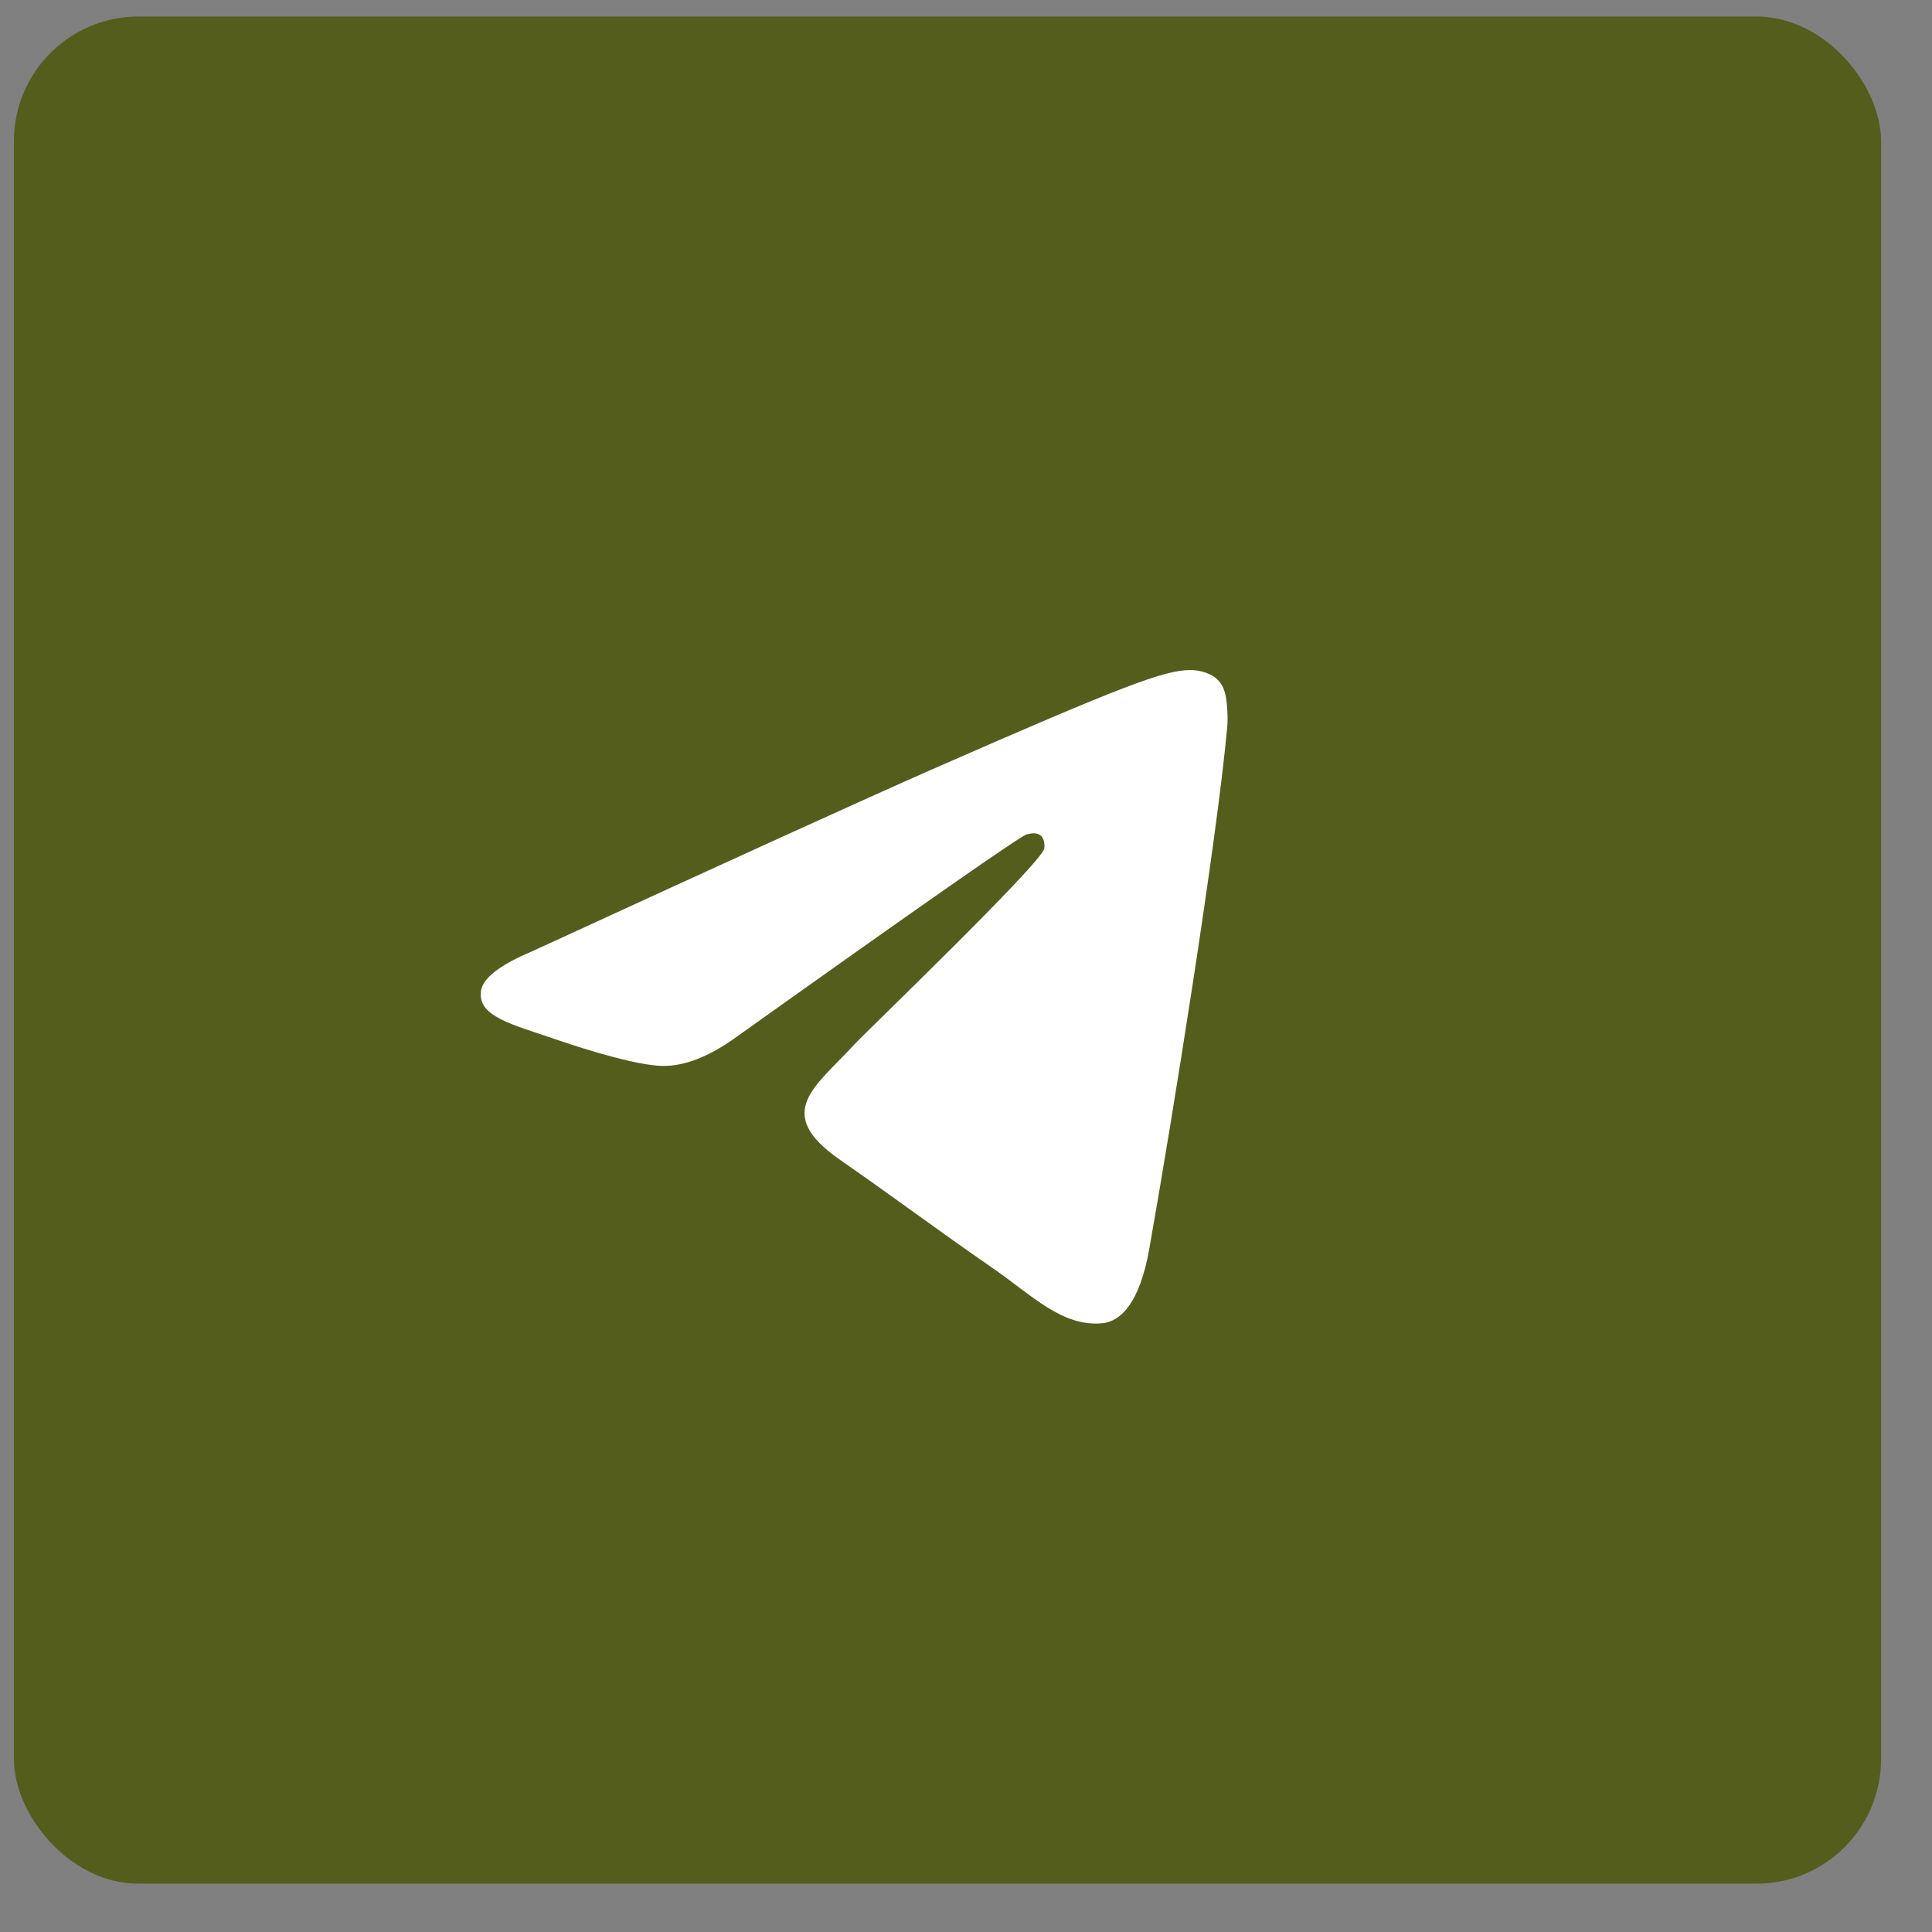 <?xml version="1.0" encoding="UTF-8"?> <svg xmlns="http://www.w3.org/2000/svg" width="31" height="31" viewBox="0 0 31 31" fill="none"><rect x="0" y="0" width="31" height="31" fill="#808080" stroke="none"/><rect x="0.223" y="0.265" width="29.96" height="29.96" rx="2" fill="#555D1D"></rect><path d="M8.537 15.265C11.754 13.785 13.899 12.81 14.972 12.338C18.037 10.993 18.673 10.759 19.088 10.751C19.18 10.749 19.384 10.773 19.516 10.887C19.628 10.982 19.658 11.111 19.673 11.202C19.688 11.293 19.706 11.499 19.692 11.661C19.525 13.503 18.807 17.974 18.441 20.037C18.287 20.91 17.982 21.203 17.687 21.232C17.046 21.294 16.56 20.785 15.939 20.355C14.968 19.683 14.419 19.264 13.476 18.608C12.387 17.85 13.093 17.434 13.714 16.753C13.877 16.575 16.7 13.863 16.755 13.617C16.762 13.586 16.768 13.472 16.703 13.411C16.639 13.351 16.544 13.371 16.475 13.388C16.378 13.411 14.826 14.494 11.82 16.636C11.38 16.955 10.981 17.111 10.624 17.103C10.23 17.094 9.472 16.868 8.908 16.674C8.217 16.437 7.668 16.312 7.716 15.909C7.741 15.699 8.014 15.485 8.537 15.265Z" fill="white"></path></svg> 